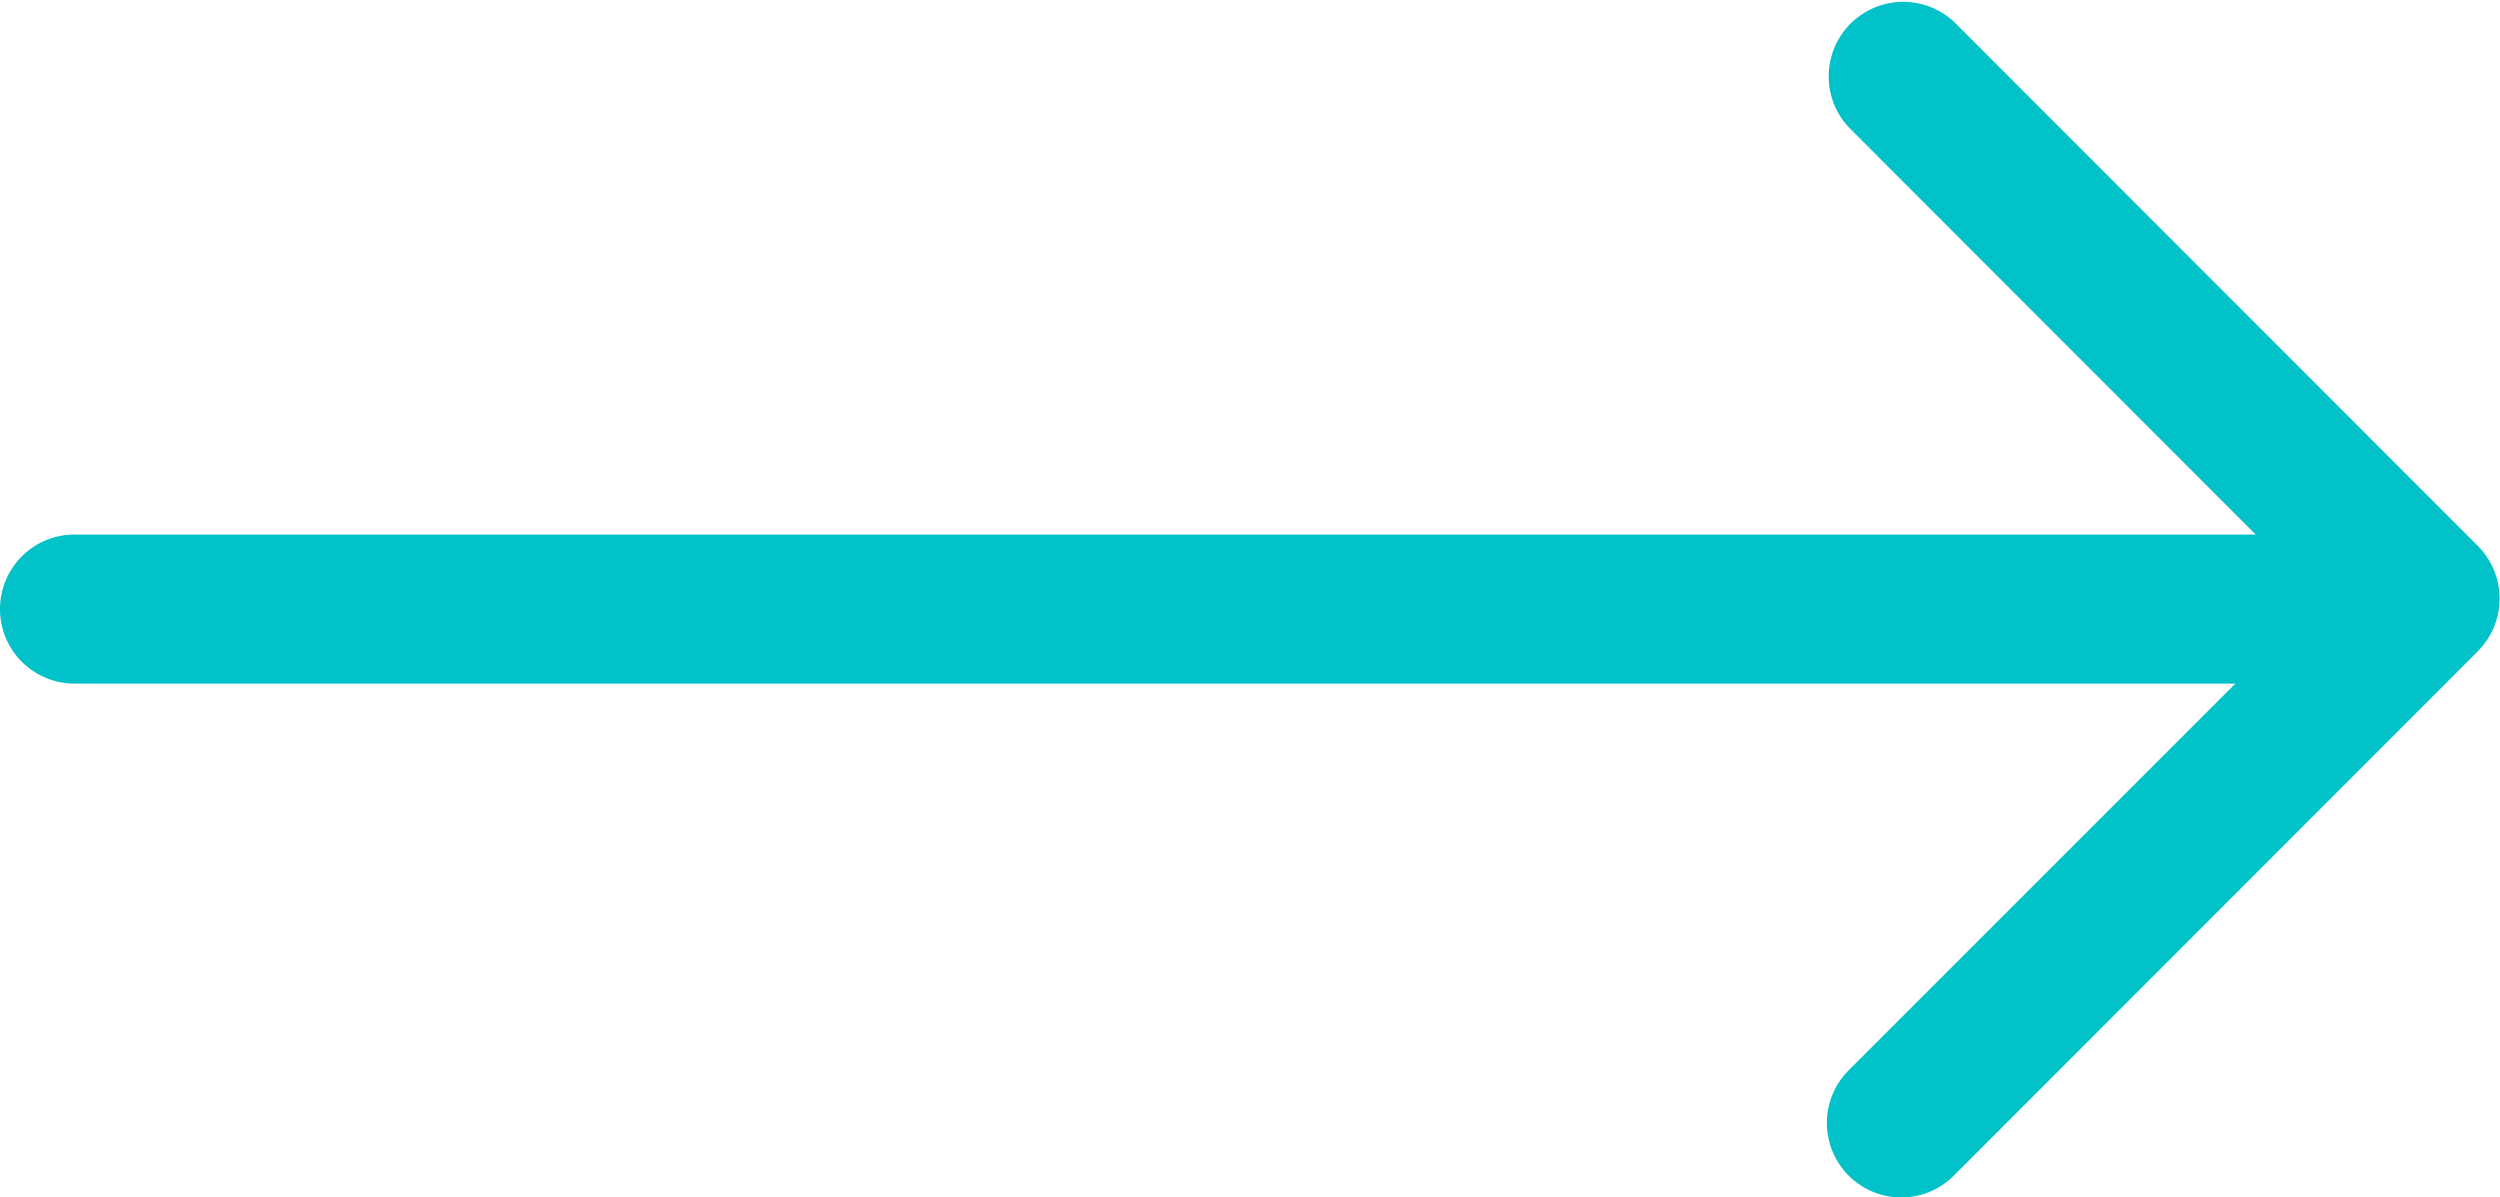 <svg xmlns="http://www.w3.org/2000/svg" width="25.157" height="12.047" viewBox="0 0 25.157 12.047"><g transform="translate(-6.75 -12.644)"><path d="M30.157,18.75H7.5a.75.75,0,0,1,0-1.5H30.157a.75.75,0,0,1,0,1.5Z" transform="translate(0 0.773)" fill="#00c2c8"/><path d="M18,18.8a.75.75,0,0,1-.53-1.28l4.743-4.743L17.47,8.03A.75.75,0,0,1,18.53,6.97L23.8,12.243a.75.75,0,0,1,0,1.061L18.53,18.578A.748.748,0,0,1,18,18.8Z" transform="translate(7.883 5.894)" fill="#00c2c8"/></g></svg>